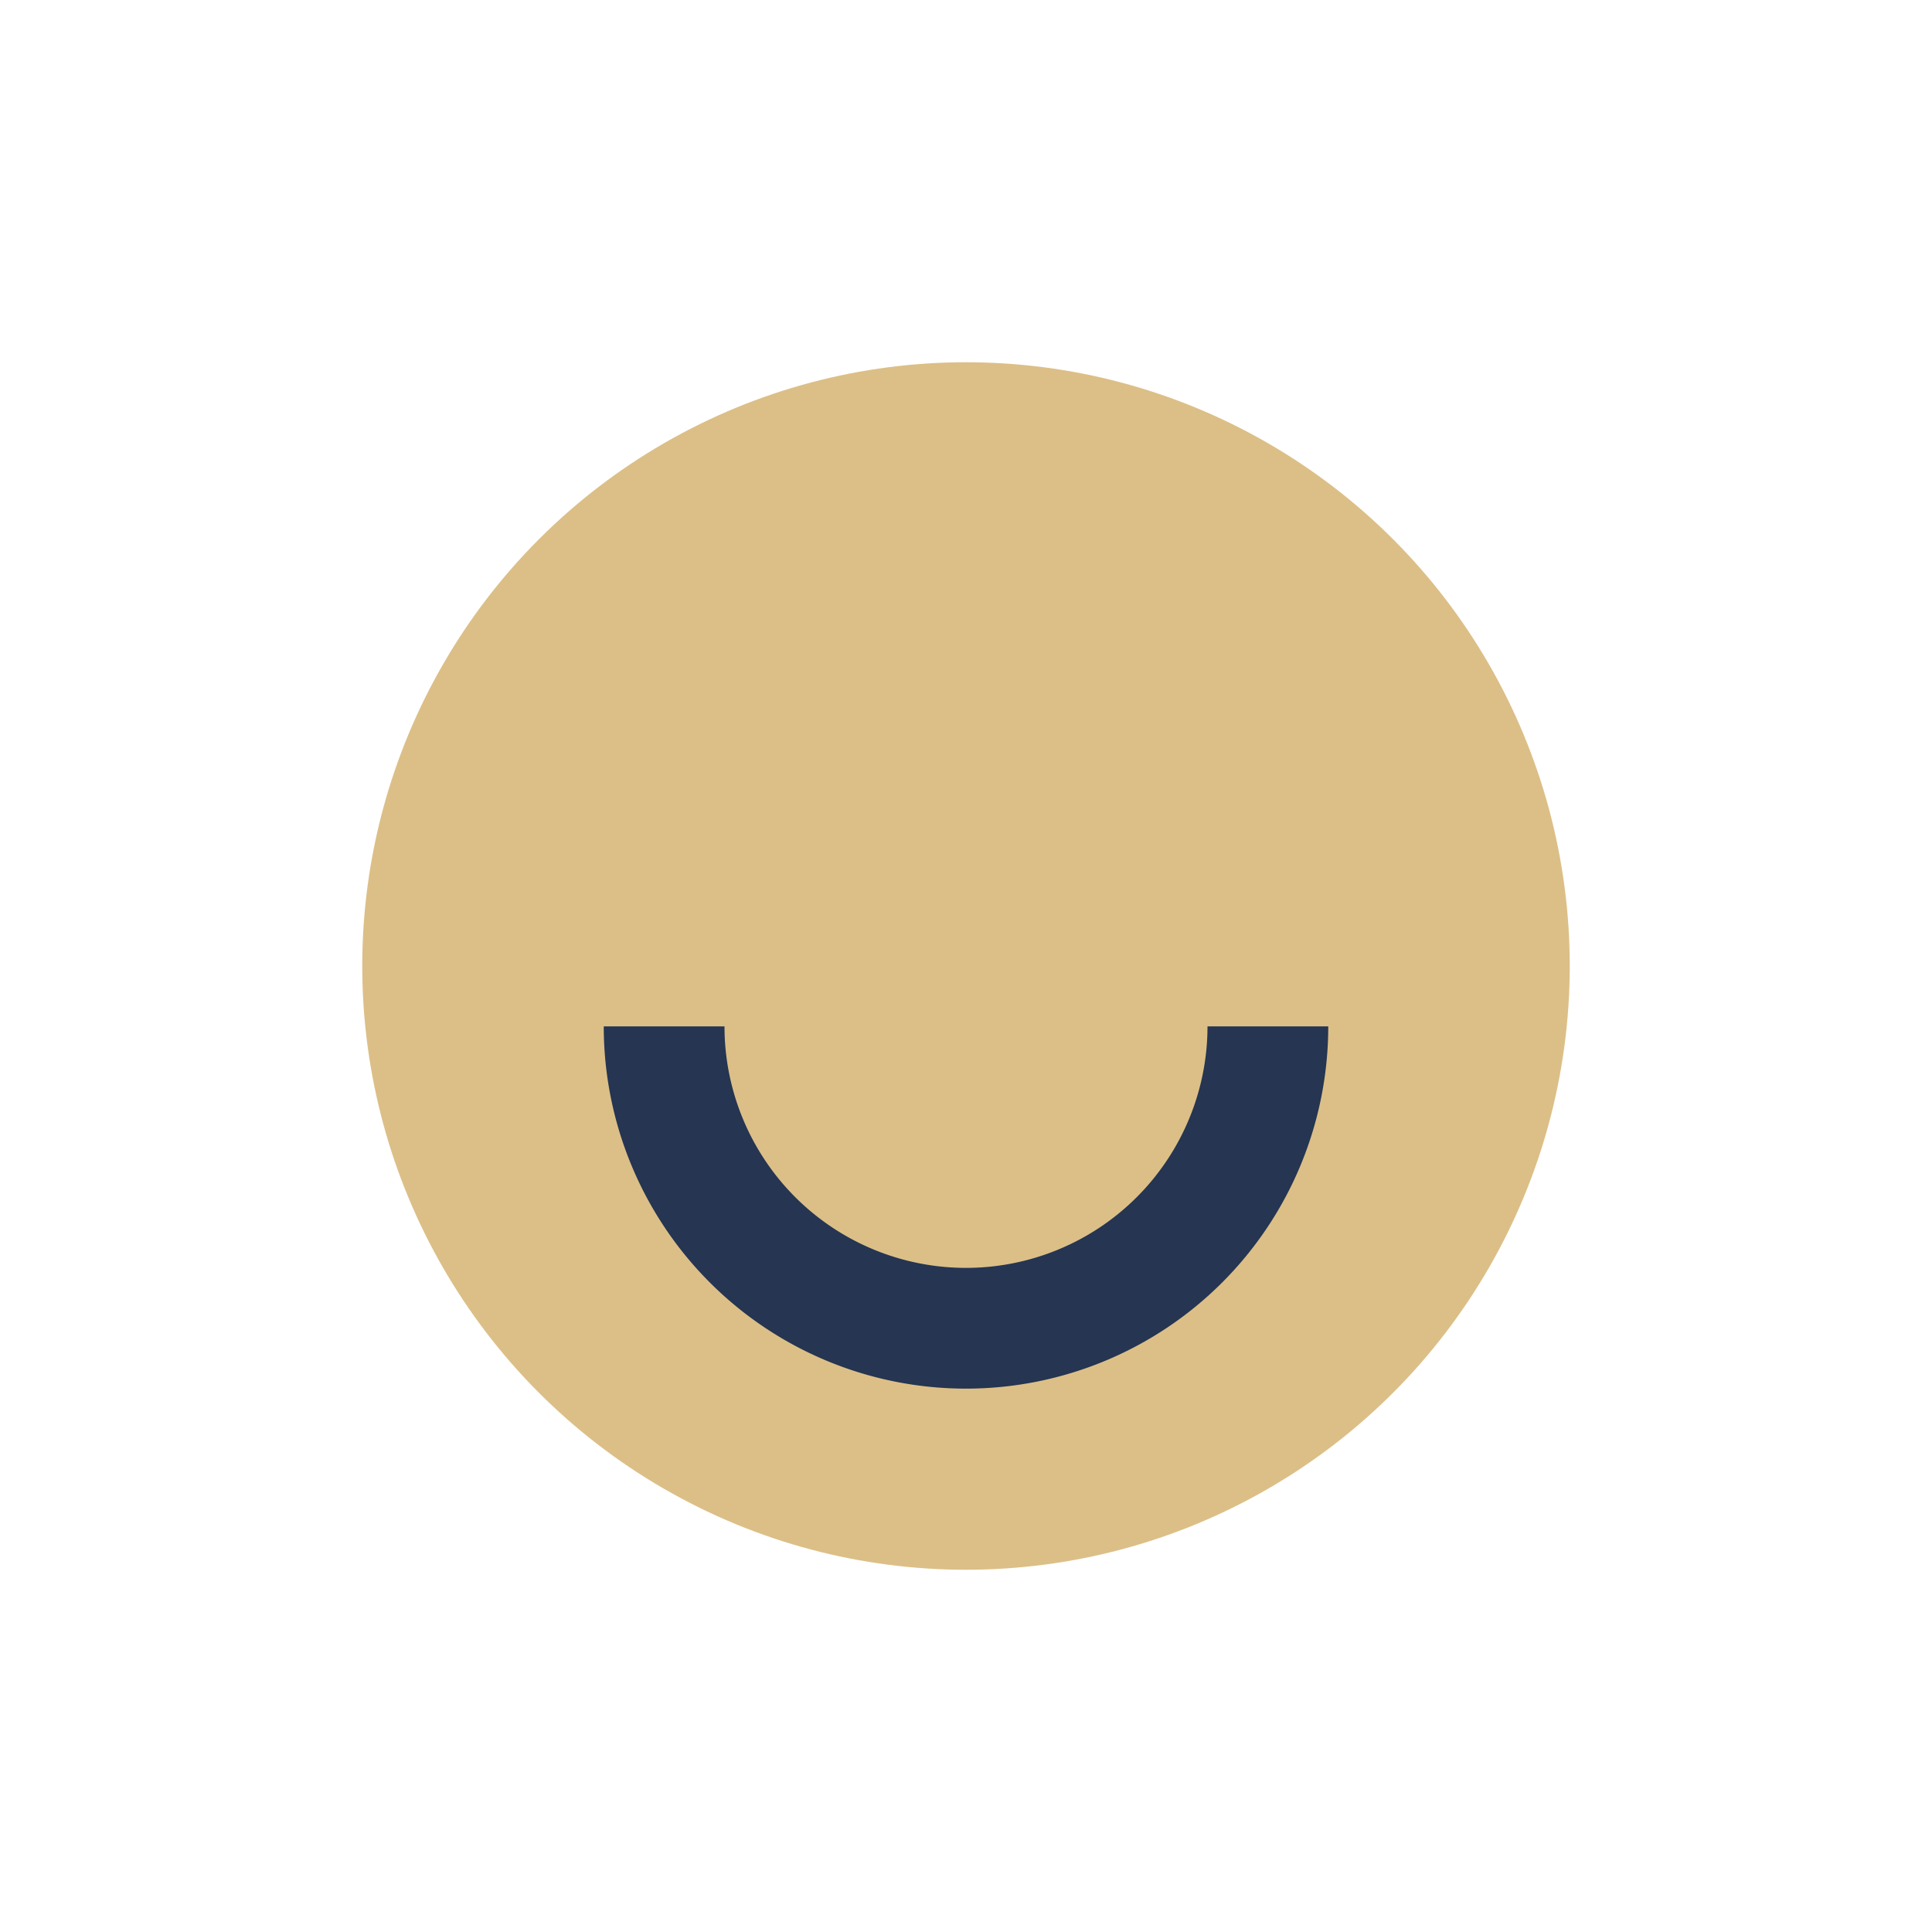 <?xml version="1.0" encoding="UTF-8"?>
<svg xmlns="http://www.w3.org/2000/svg" width="32" height="32" viewBox="0 0 32 32"><circle cx="16" cy="16" r="10" fill="#dcbf87"/><path d="M11 17a5 5 0 0 0 10 0" fill="none" stroke="#253552" stroke-width="2"/></svg>